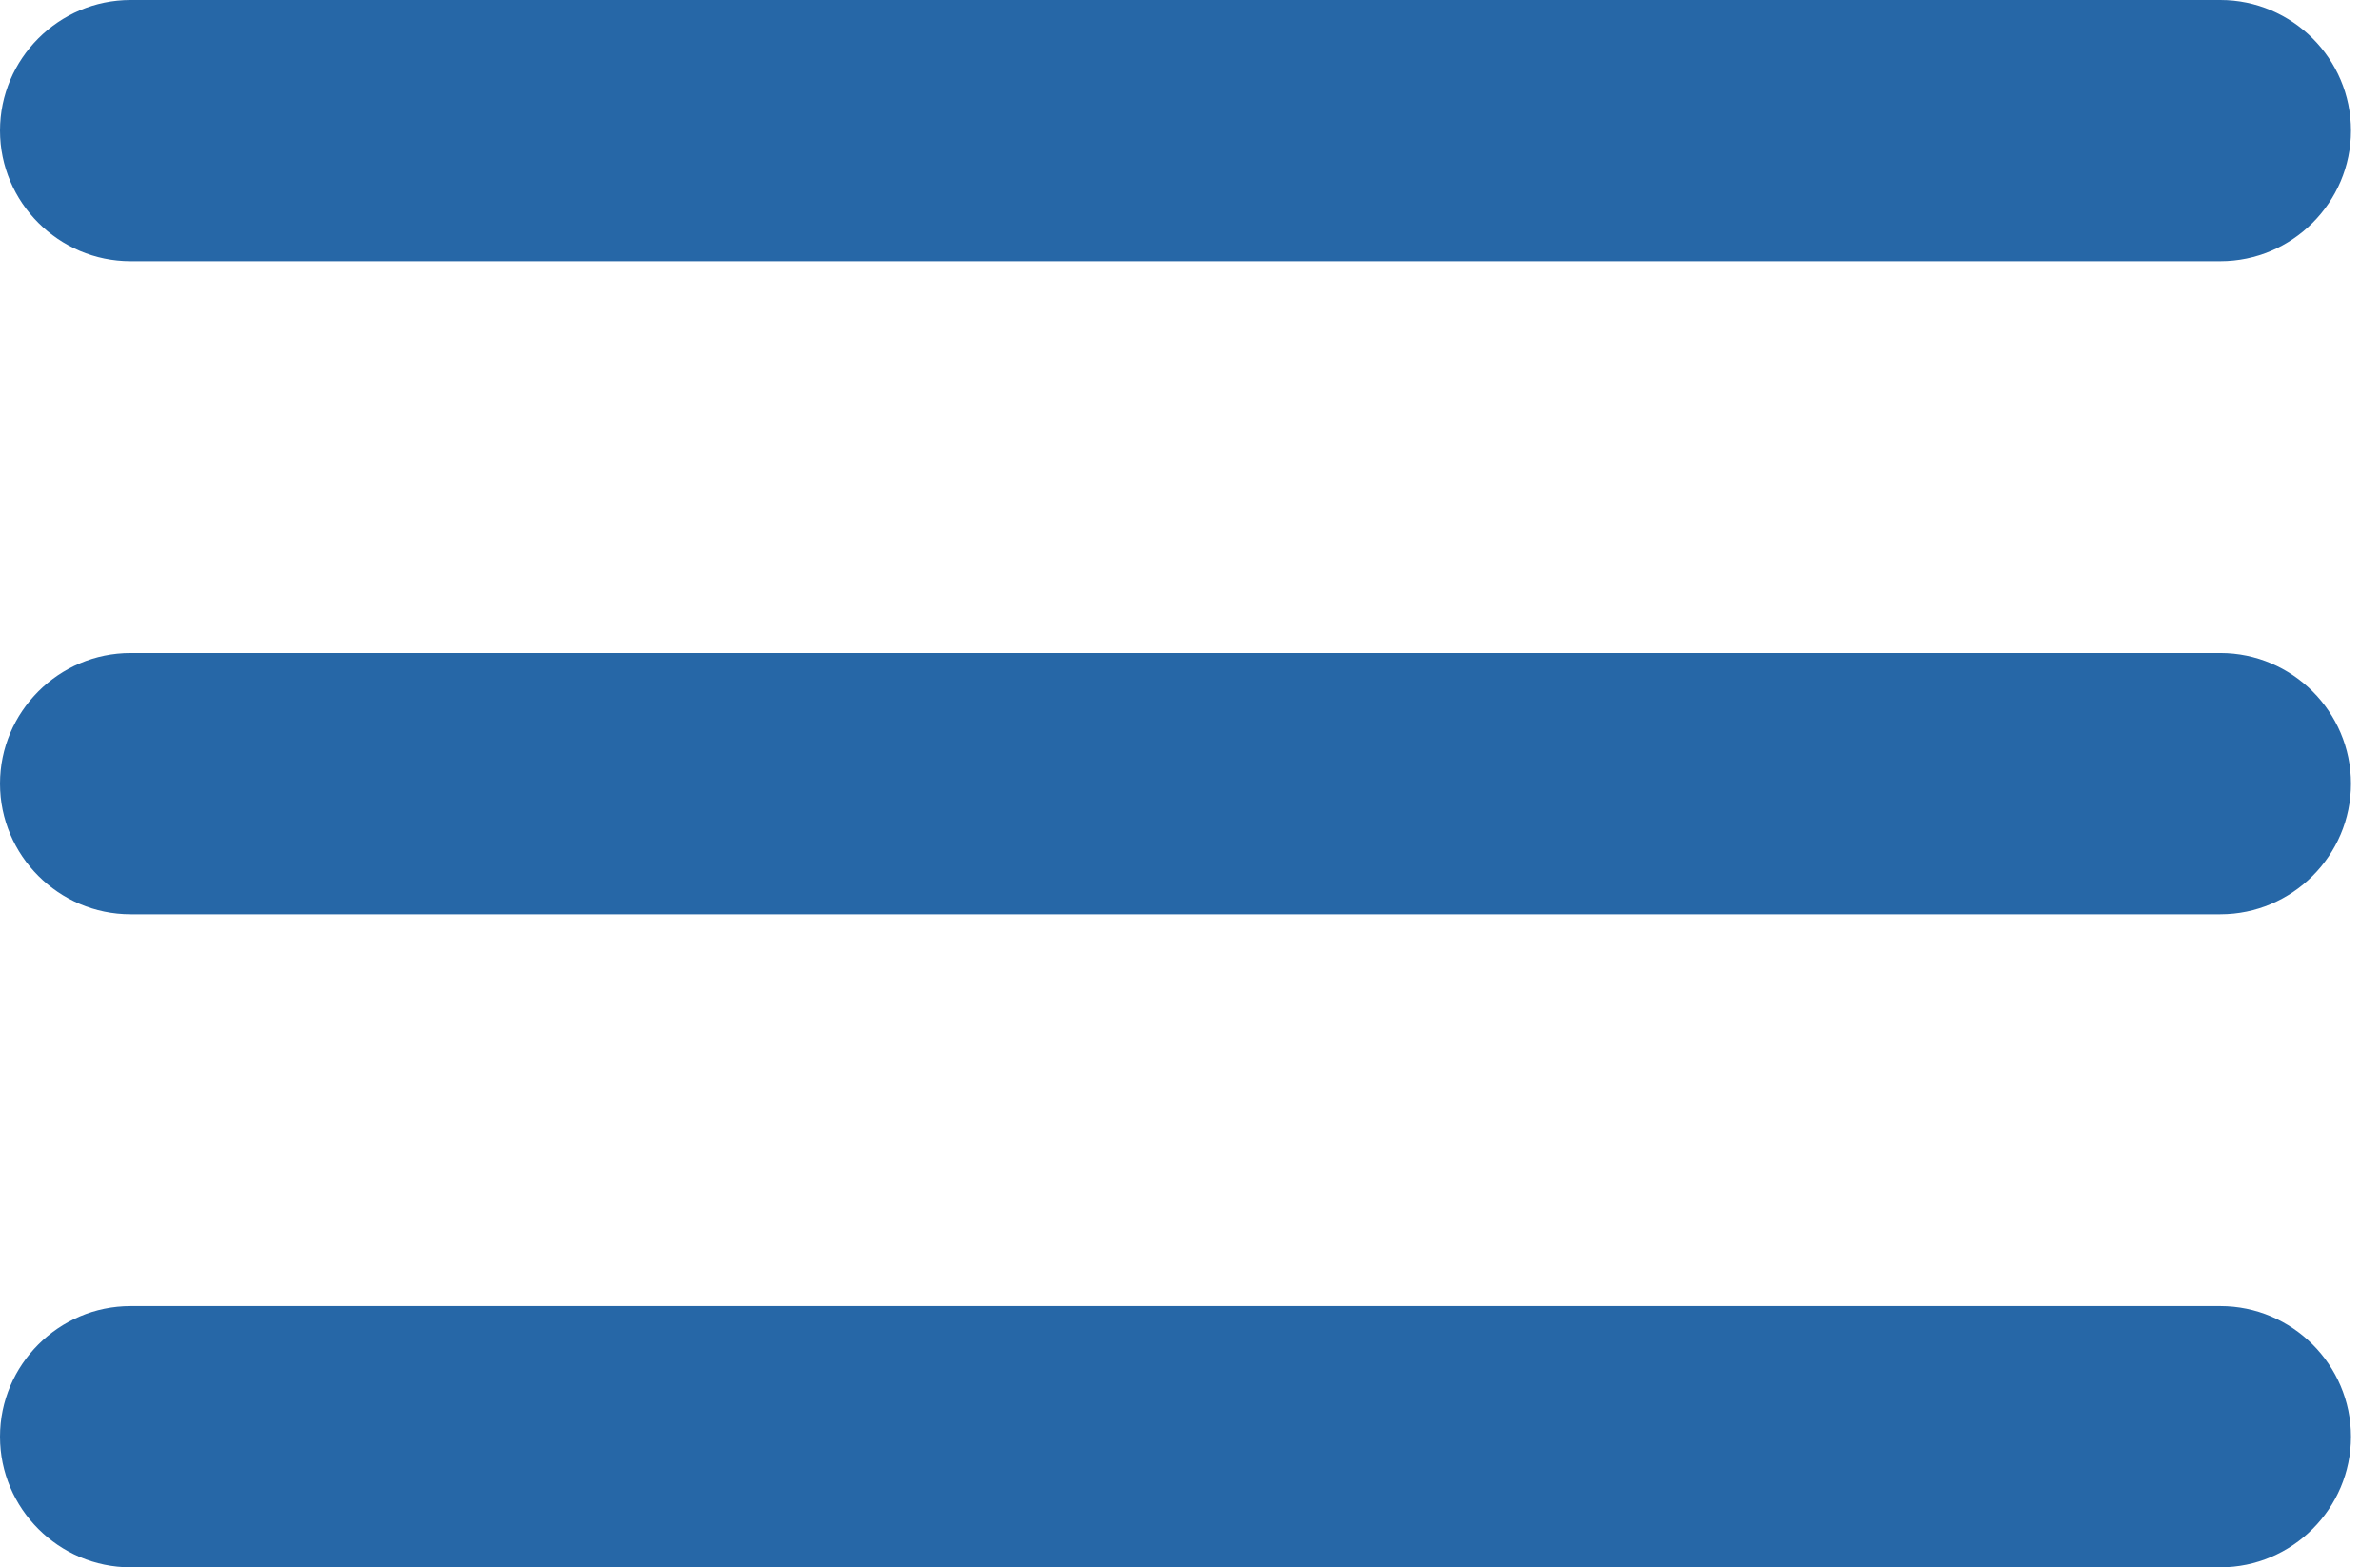 <?xml version="1.0" encoding="UTF-8"?> <svg xmlns="http://www.w3.org/2000/svg" width="41" height="27" viewBox="0 0 41 27" fill="none"><path d="M2.25 27H38.25C39.487 27 40.5 25.988 40.5 24.75C40.5 23.512 39.487 22.5 38.25 22.5H2.25C1.012 22.5 0 23.512 0 24.75C0 25.988 1.012 27 2.25 27ZM2.25 15.75H38.25C39.487 15.75 40.5 14.738 40.5 13.5C40.5 12.262 39.487 11.25 38.25 11.25H2.25C1.012 11.25 0 12.262 0 13.5C0 14.738 1.012 15.75 2.25 15.75ZM0 2.25C0 3.487 1.012 4.5 2.25 4.5H38.25C39.487 4.5 40.5 3.487 40.5 2.25C40.5 1.012 39.487 0 38.25 0H2.25C1.012 0 0 1.012 0 2.25Z" fill="#2667A7"></path></svg> 